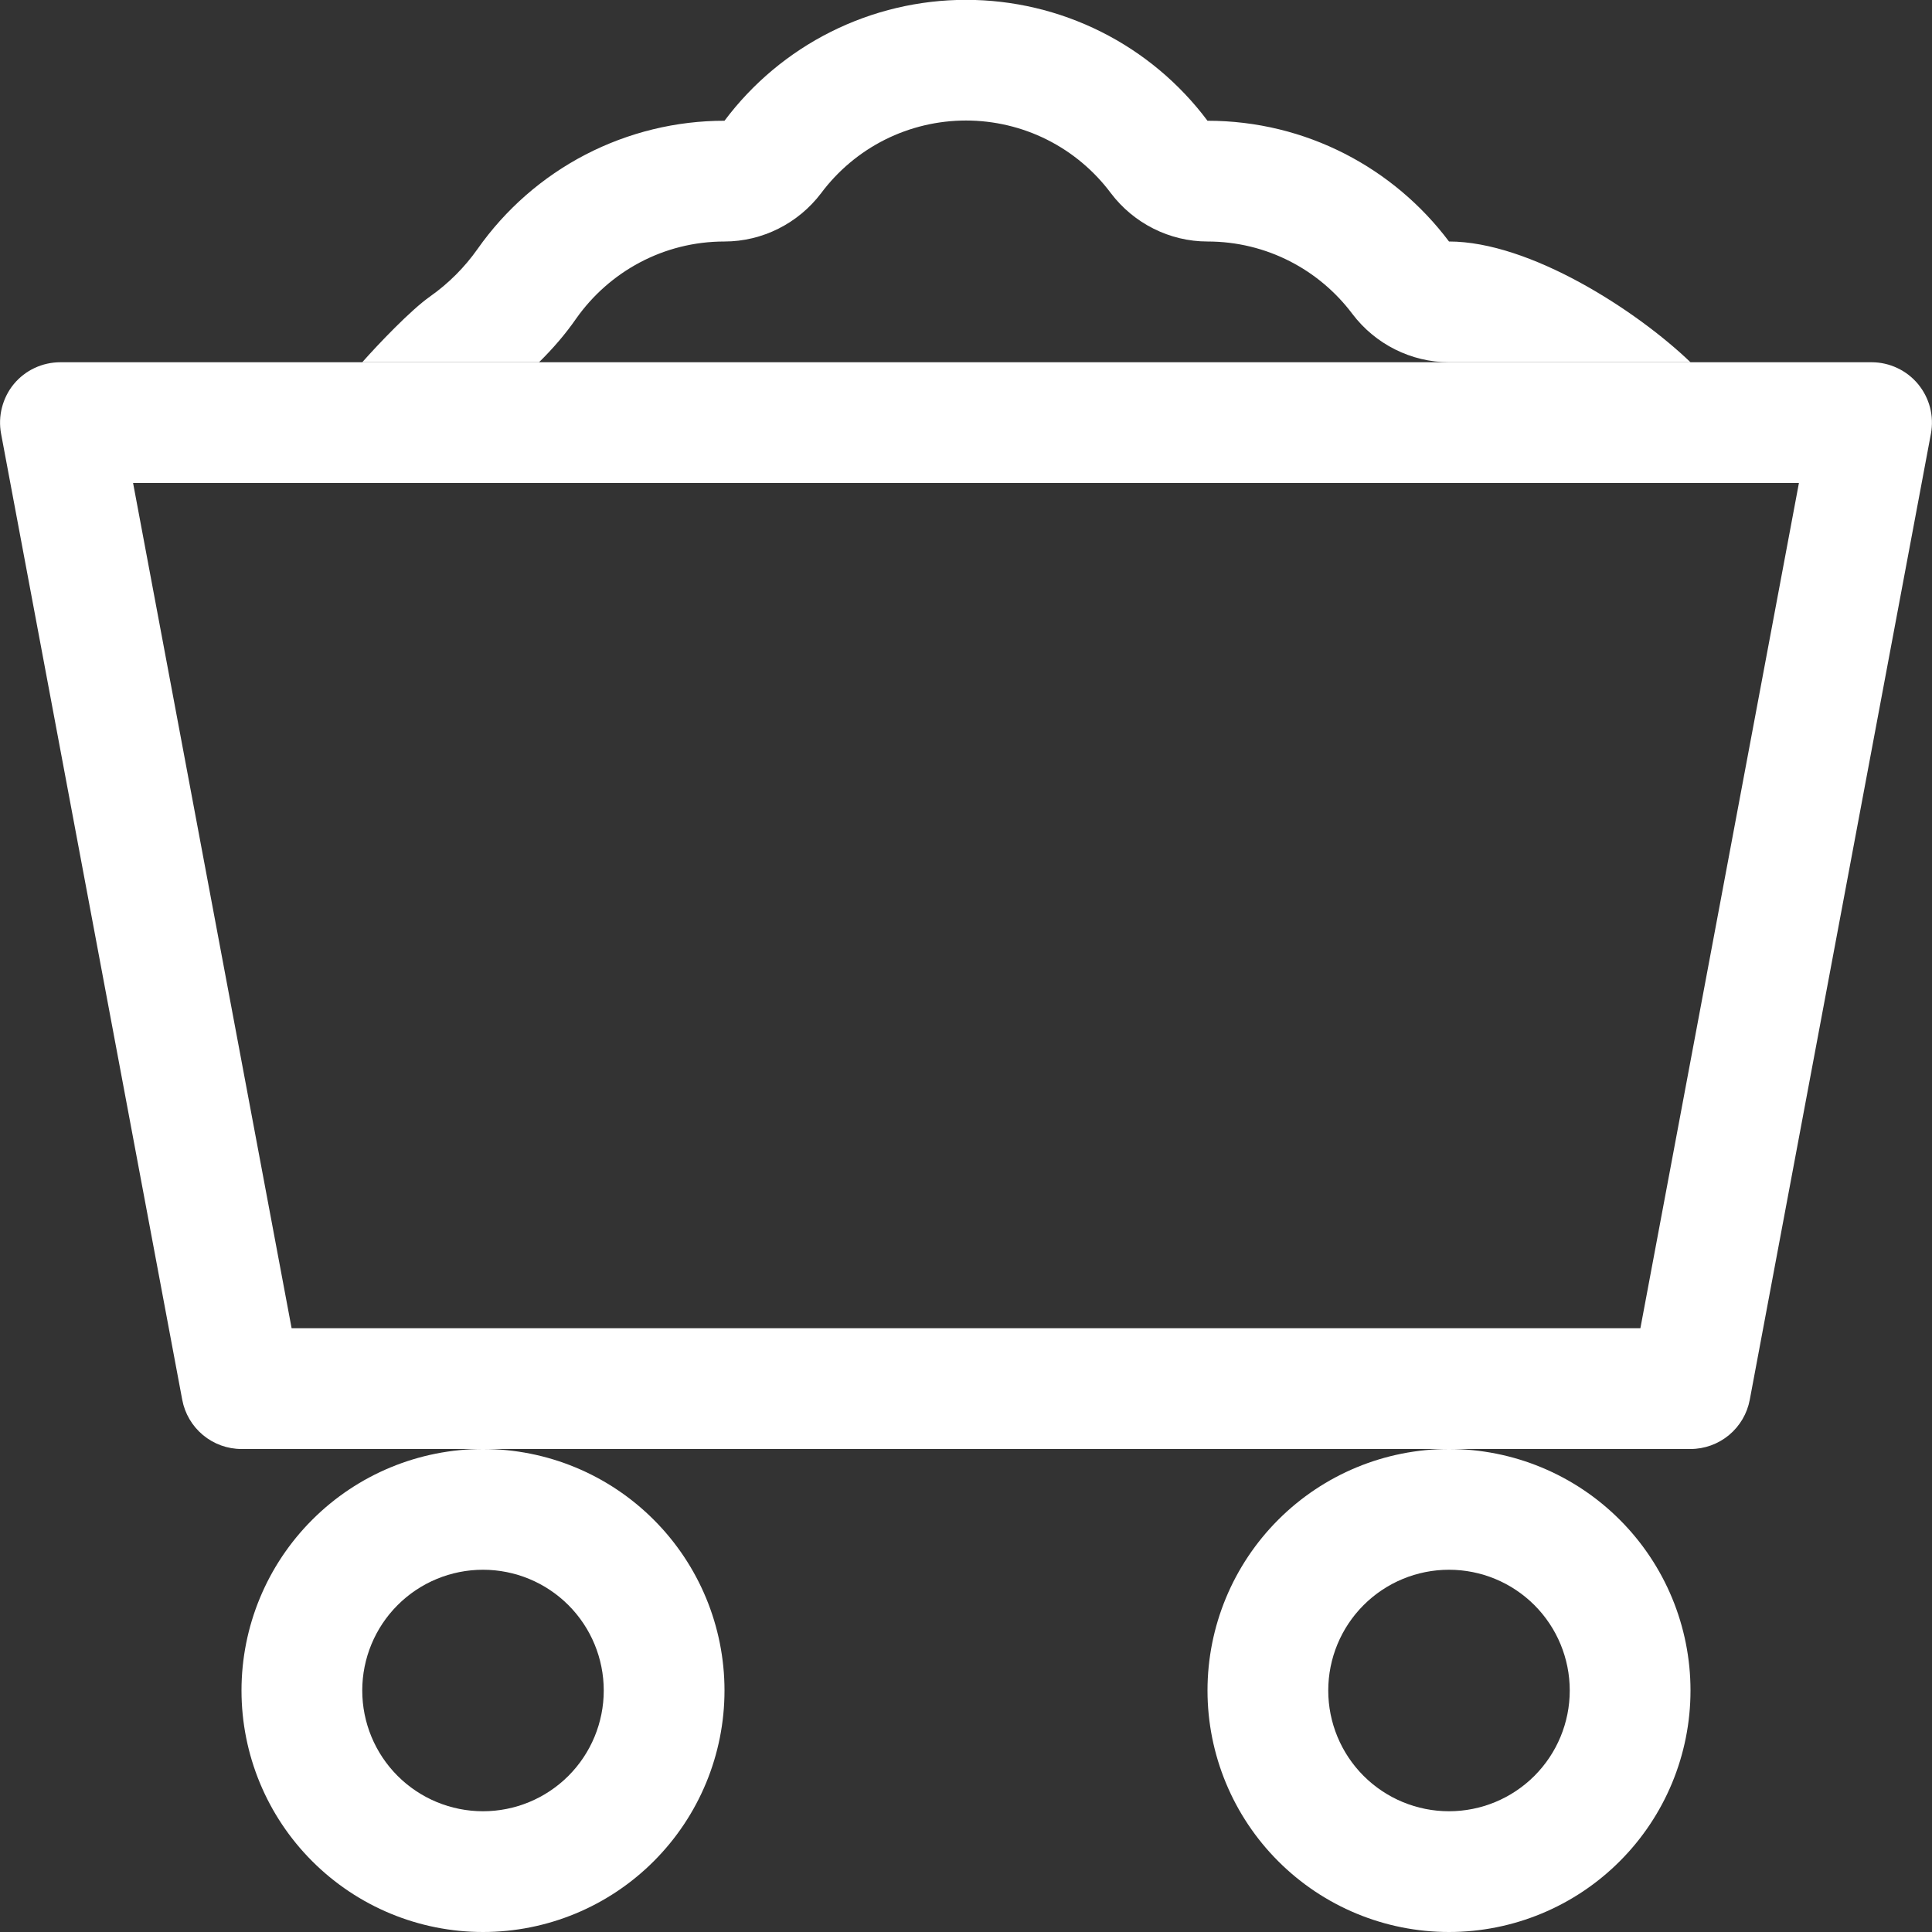 <svg width="50" height="50" viewBox="0 0 50 50" fill="none" xmlns="http://www.w3.org/2000/svg">
<rect x="0" y="0" width="50" height="50" fill="#333333" stroke="none"/>
<g clip-path="url(#clip0_171_165)">
<path d="M12.5 46.875C11.671 46.875 10.876 46.546 10.29 45.96C9.704 45.374 9.375 44.579 9.375 43.75C9.375 42.921 9.704 42.126 10.29 41.54C10.876 40.954 11.671 40.625 12.5 40.625C13.329 40.625 14.124 40.954 14.71 41.54C15.296 42.126 15.625 42.921 15.625 43.75C15.625 44.579 15.296 45.374 14.71 45.96C14.124 46.546 13.329 46.875 12.5 46.875ZM12.5 50C14.158 50 15.747 49.342 16.919 48.169C18.091 46.997 18.75 45.408 18.75 43.75C18.75 42.092 18.091 40.503 16.919 39.331C15.747 38.158 14.158 37.5 12.5 37.5C10.842 37.5 9.253 38.158 8.081 39.331C6.908 40.503 6.25 42.092 6.25 43.75C6.25 45.408 6.908 46.997 8.081 48.169C9.253 49.342 10.842 50 12.5 50ZM37.5 46.875C36.671 46.875 35.876 46.546 35.29 45.96C34.704 45.374 34.375 44.579 34.375 43.75C34.375 42.921 34.704 42.126 35.29 41.54C35.876 40.954 36.671 40.625 37.5 40.625C38.329 40.625 39.124 40.954 39.71 41.54C40.296 42.126 40.625 42.921 40.625 43.75C40.625 44.579 40.296 45.374 39.71 45.96C39.124 46.546 38.329 46.875 37.5 46.875ZM37.5 50C39.158 50 40.747 49.342 41.919 48.169C43.092 46.997 43.75 45.408 43.75 43.75C43.75 42.092 43.092 40.503 41.919 39.331C40.747 38.158 39.158 37.5 37.5 37.5C35.842 37.5 34.253 38.158 33.081 39.331C31.909 40.503 31.25 42.092 31.25 43.75C31.25 45.408 31.909 46.997 33.081 48.169C34.253 49.342 35.842 50 37.5 50ZM0.359 9.938C0.506 9.761 0.69 9.619 0.898 9.522C1.106 9.425 1.333 9.375 1.562 9.375H48.438C48.667 9.375 48.894 9.426 49.101 9.524C49.309 9.621 49.492 9.763 49.639 9.94C49.785 10.117 49.891 10.323 49.949 10.545C50.006 10.768 50.014 10.999 49.972 11.225L45.284 36.225C45.217 36.583 45.027 36.906 44.747 37.139C44.467 37.372 44.114 37.5 43.75 37.5H6.25C5.886 37.5 5.533 37.372 5.253 37.139C4.973 36.906 4.783 36.583 4.716 36.225L0.028 11.225C-0.014 11 -0.007 10.768 0.051 10.546C0.108 10.324 0.213 10.114 0.359 9.938ZM3.444 12.5L7.547 34.375H42.453L46.556 12.5H3.444Z" fill="white"/>
<path fill-rule="evenodd" clip-rule="evenodd" d="M18.75 3.125C19.477 2.154 20.42 1.365 21.505 0.822C22.59 0.279 23.787 -0.004 25 -0.004C26.213 -0.004 27.41 0.279 28.495 0.822C29.58 1.365 30.523 2.154 31.25 3.125C33.806 3.125 36.078 4.356 37.5 6.25C39.594 6.25 42.35 8.031 43.75 9.375H37.5C36.519 9.375 35.591 8.906 35 8.125C34.144 6.984 32.781 6.25 31.25 6.25C30.269 6.25 29.341 5.781 28.75 5C28.314 4.416 27.749 3.942 27.098 3.615C26.447 3.289 25.728 3.119 25 3.119C24.272 3.119 23.553 3.289 22.902 3.615C22.251 3.942 21.686 4.416 21.25 5C20.659 5.781 19.731 6.25 18.75 6.25C17.166 6.25 15.766 7.034 14.912 8.244C14.631 8.65 14.306 9.025 13.95 9.375H9.375C9.781 8.916 10.628 8.025 11.131 7.672C11.608 7.336 12.023 6.92 12.359 6.444C13.08 5.418 14.037 4.581 15.149 4.003C16.262 3.426 17.497 3.124 18.75 3.125Z" fill="white"/>
</g>
<defs>
<clipPath id="clip0_171_165">
<rect width="50" height="50" fill="white"/>
</clipPath>
</defs>
</svg>
